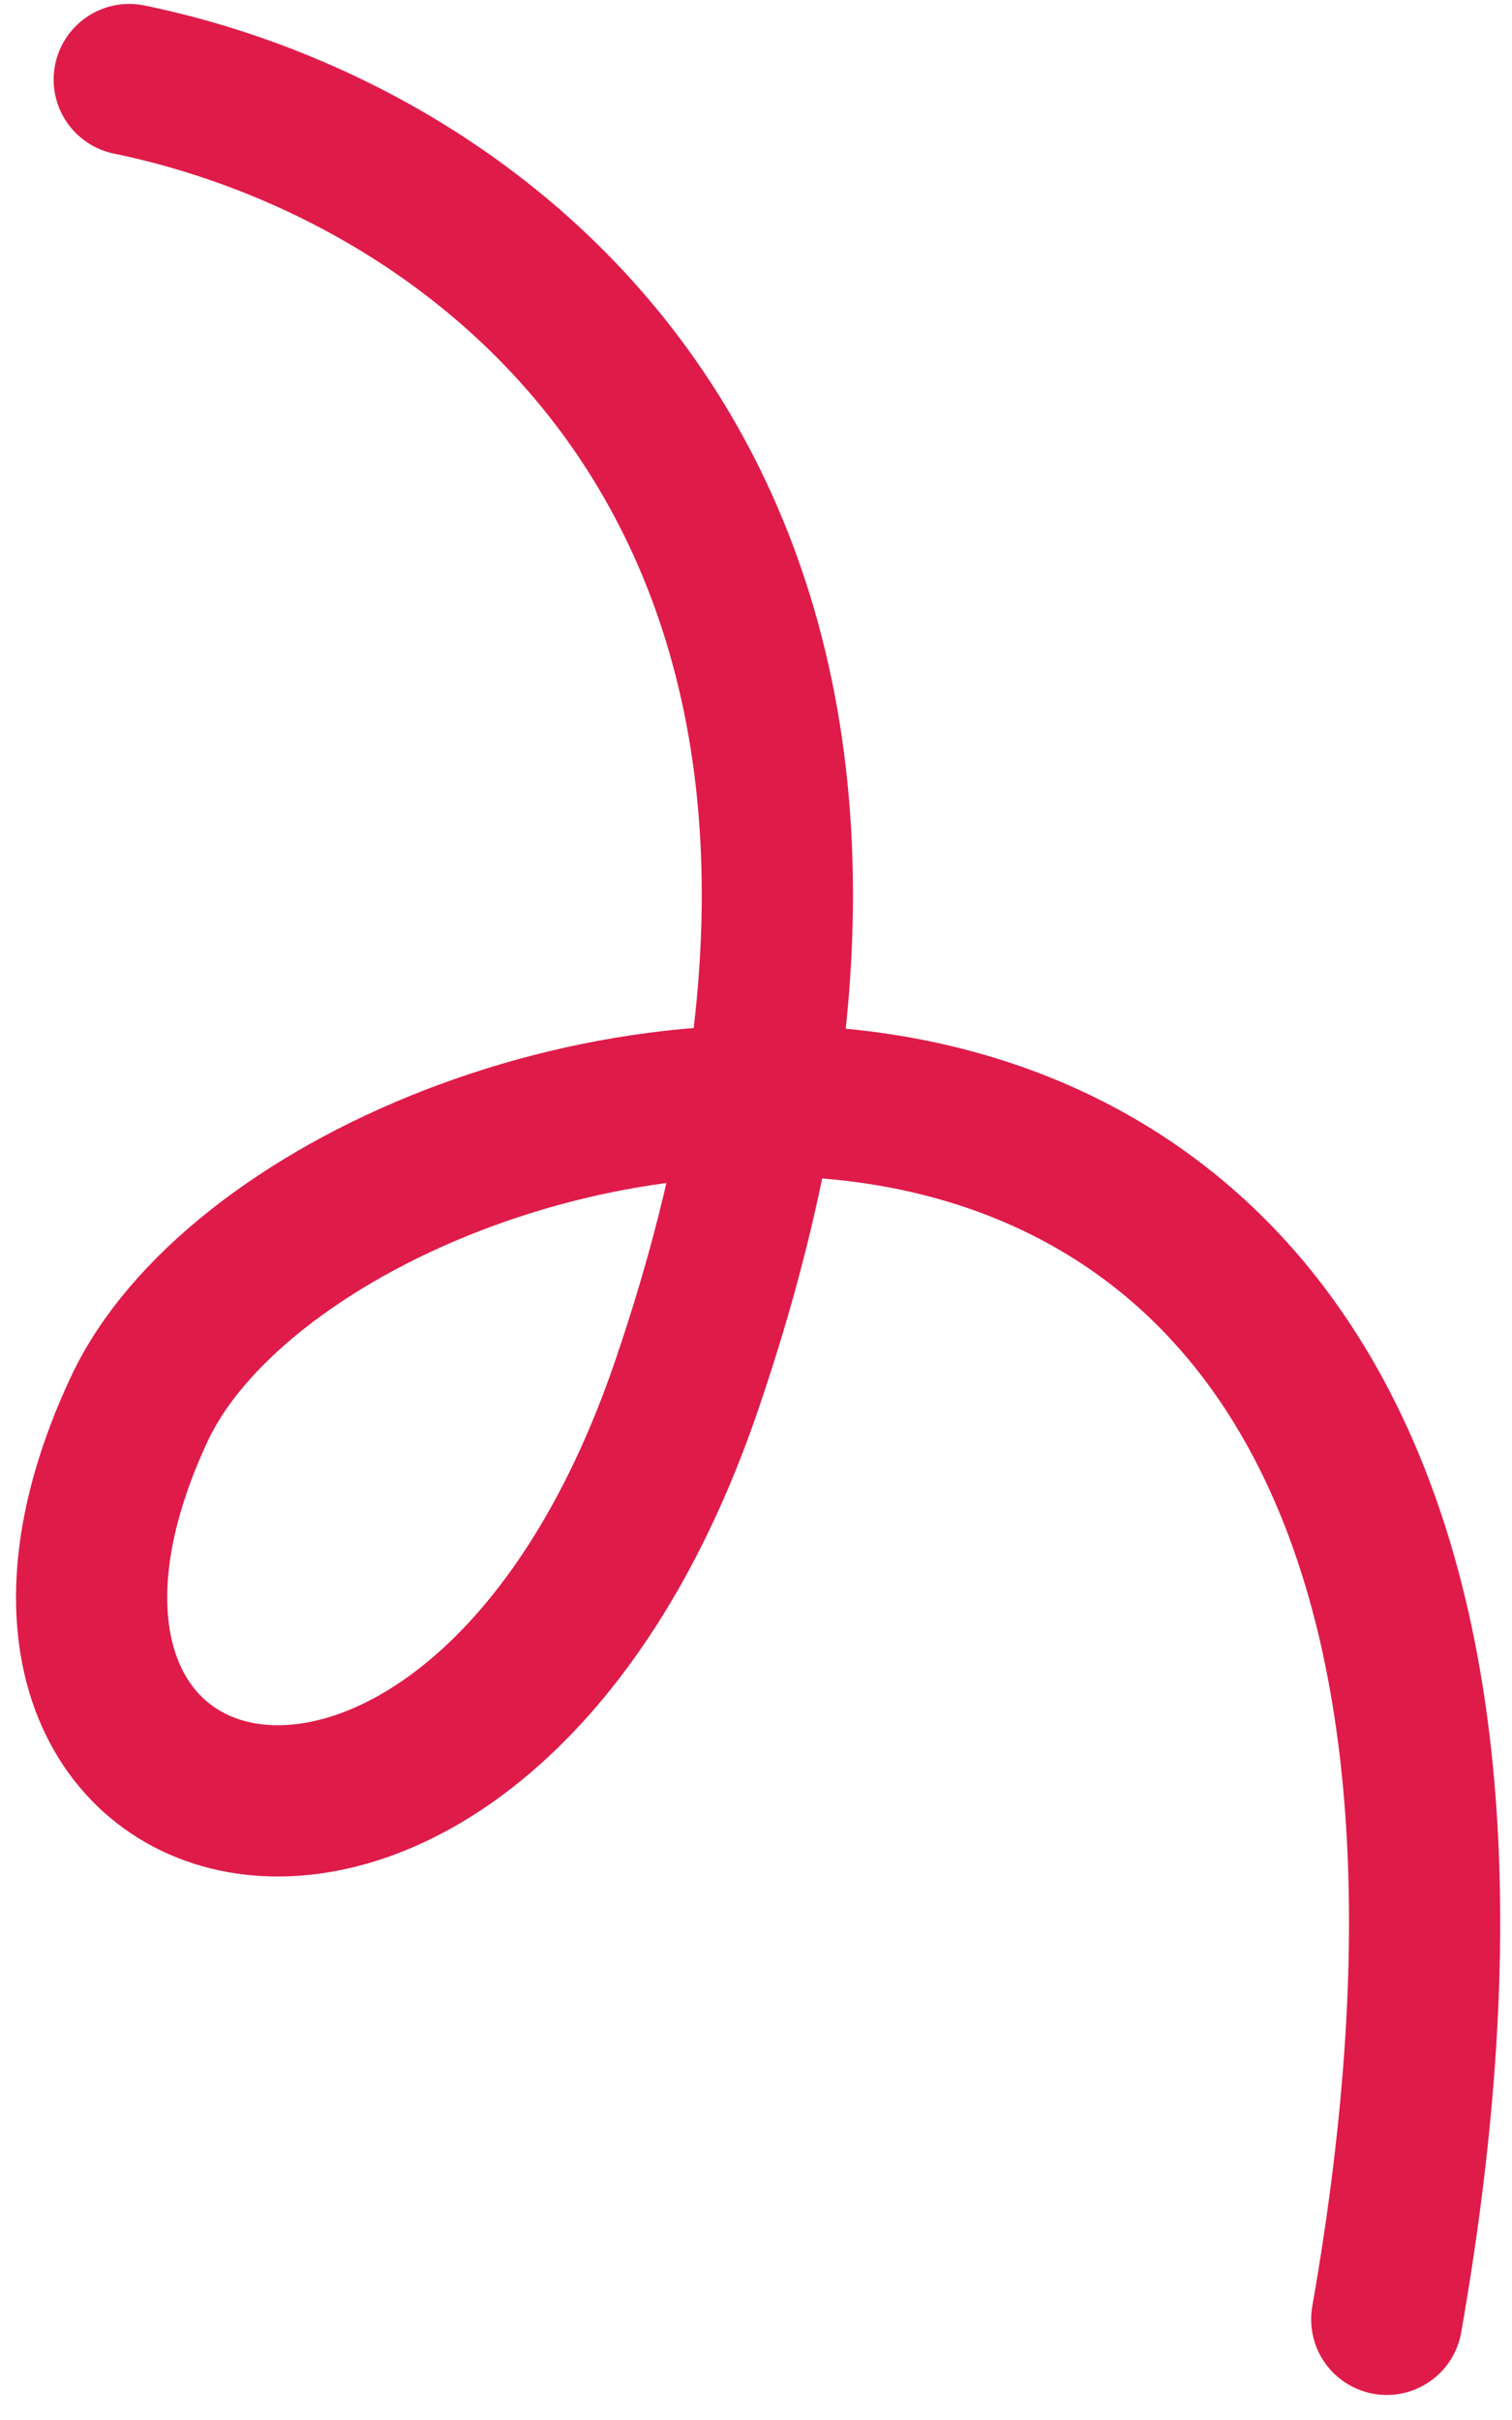 <?xml version="1.0" encoding="UTF-8"?> <svg xmlns="http://www.w3.org/2000/svg" width="50" height="80" viewBox="0 0 50 80" fill="none"><path d="M4.274 2.63C16.753 5.197 32.367 17.614 22.689 45.85C15.671 66.326 -2.372 61.501 4.605 46.581C10.742 33.459 55.06 24.226 45.858 76.672" stroke="#DF1B4A" stroke-width="5" stroke-linecap="round"></path></svg> 